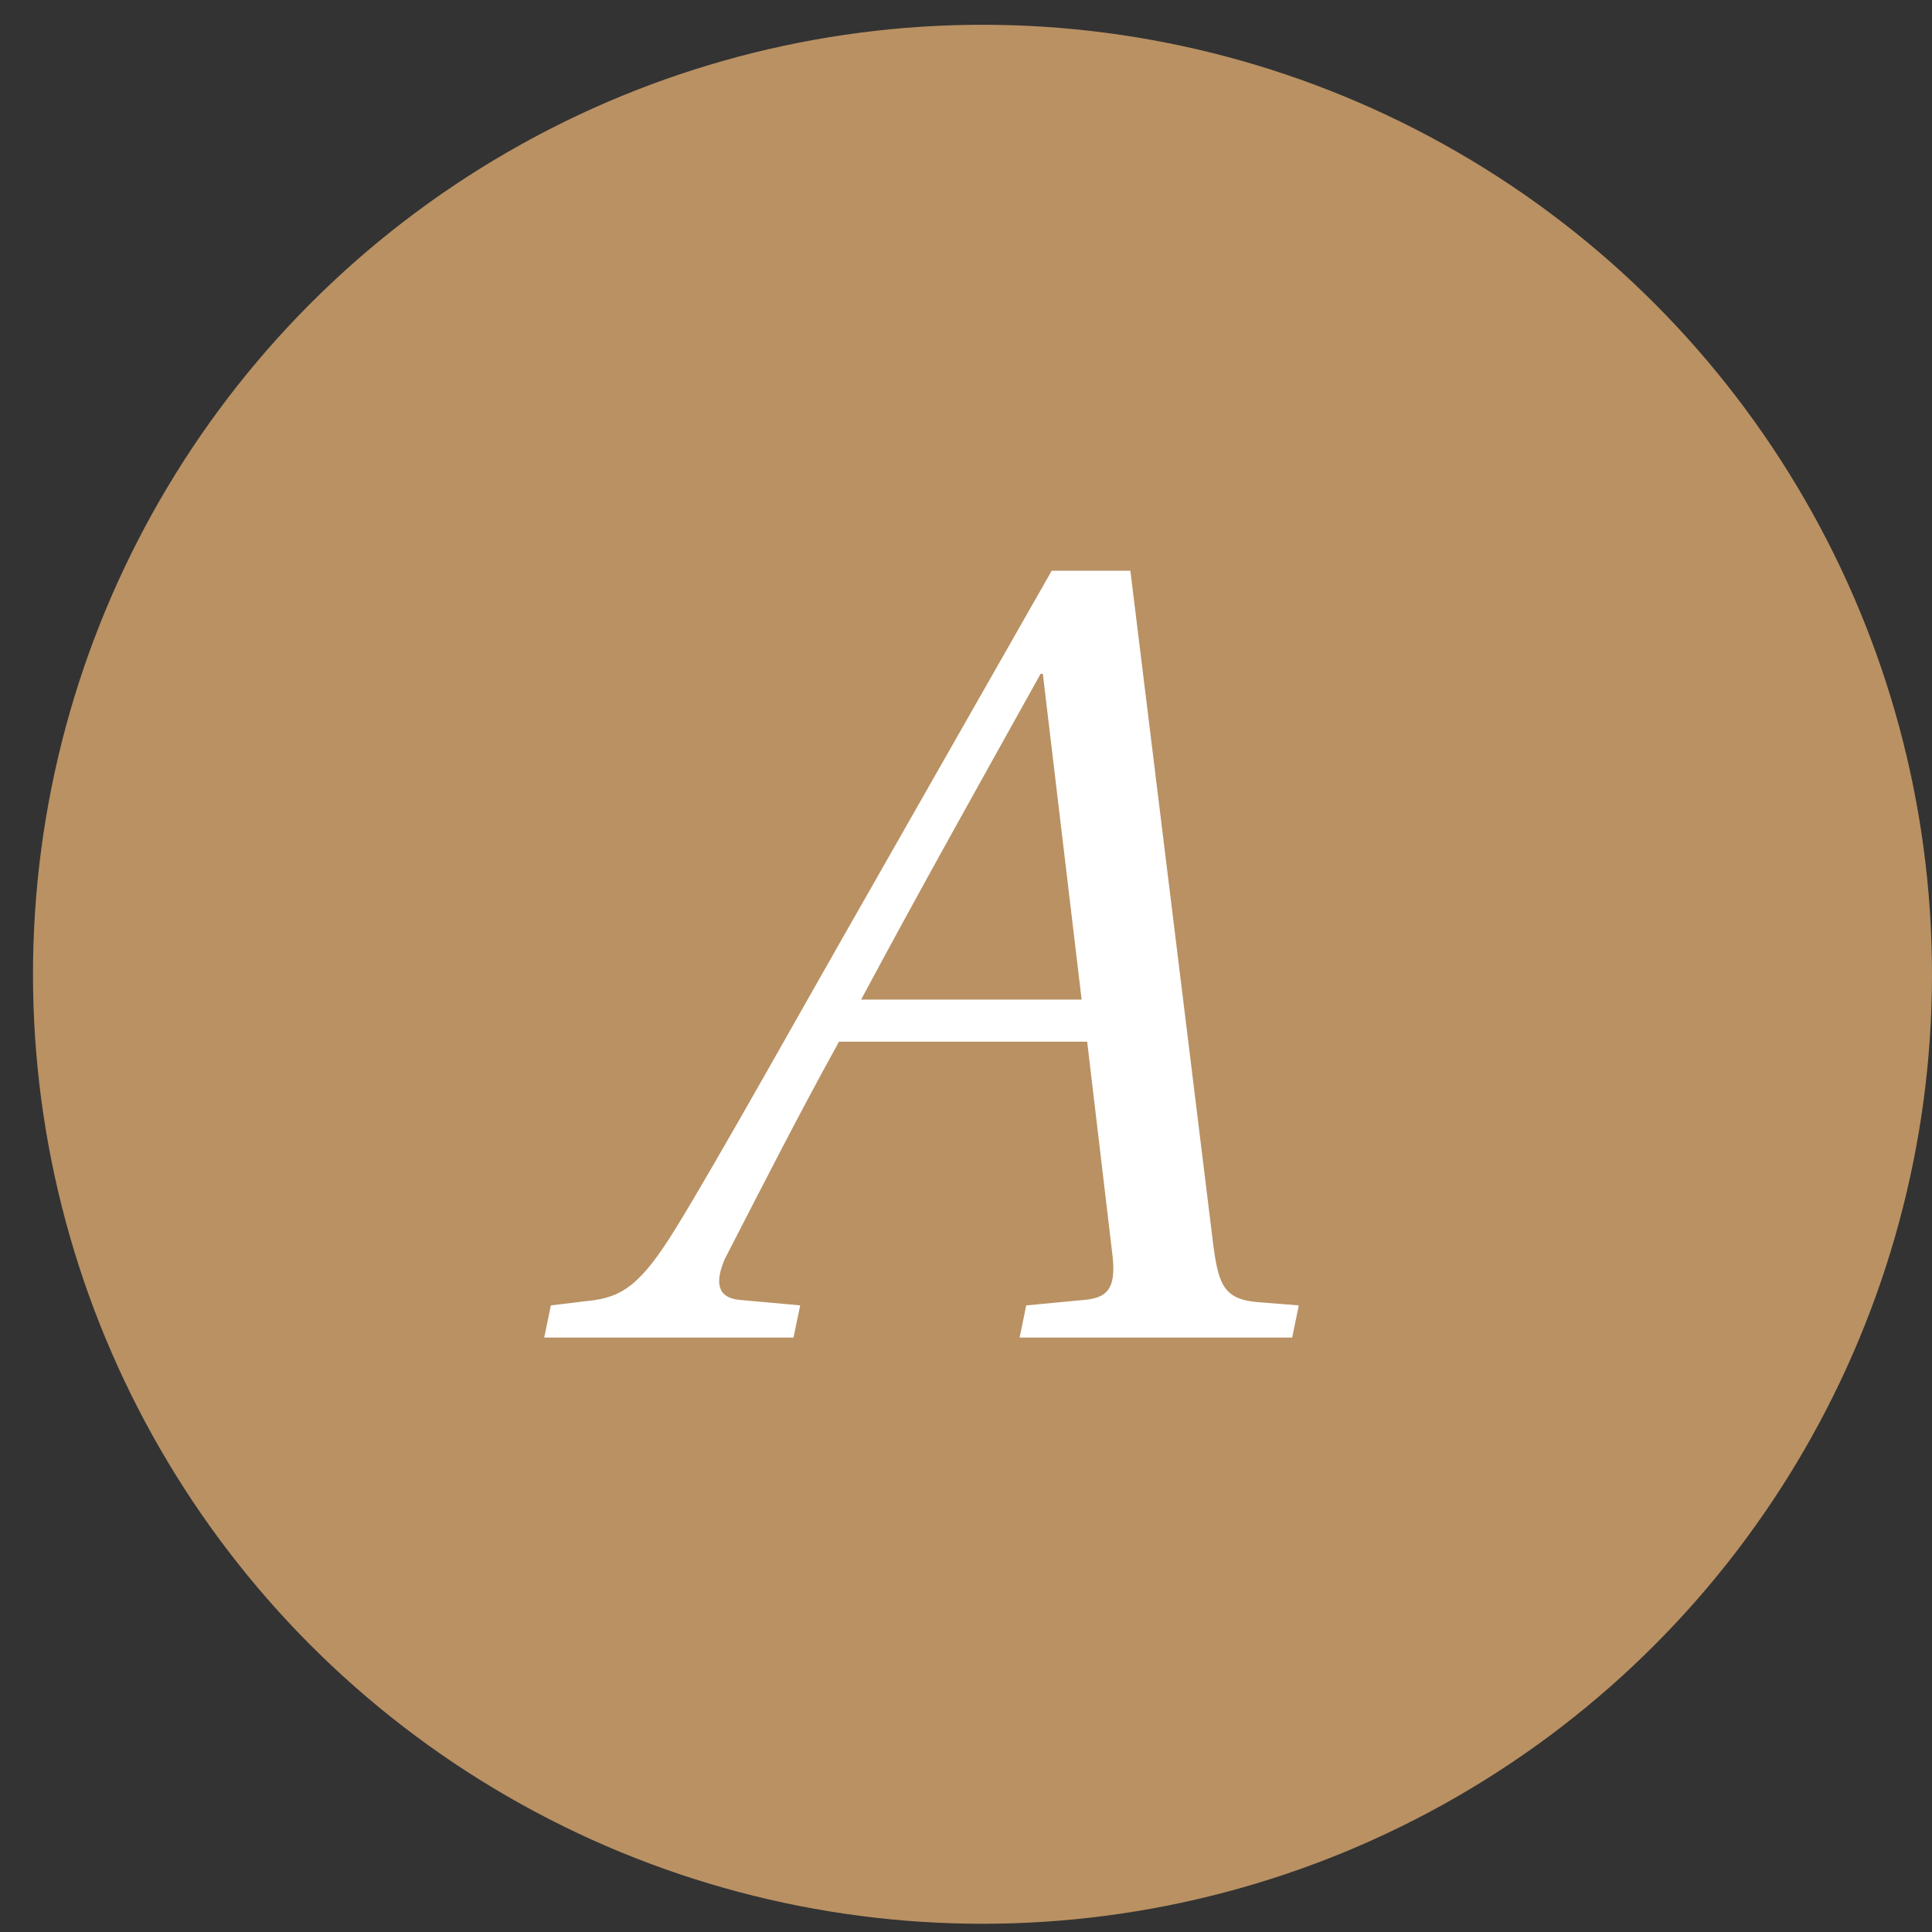 <?xml version="1.0" encoding="UTF-8"?> <svg xmlns="http://www.w3.org/2000/svg" width="39" height="39" viewBox="0 0 39 39" fill="none"><rect x="0" y="0" width="39" height="39" fill="#333333" stroke="none"/><circle cx="19.833" cy="19.667" r="19.167" fill="#B99163"></circle><path d="M10.986 27L11.12 26.351L11.858 26.262C12.551 26.195 12.932 25.949 13.647 24.785C14.475 23.443 16.332 20.11 17.472 18.12L21.23 11.521H22.818L24.474 24.987C24.585 25.904 24.675 26.217 25.368 26.284L26.218 26.351L26.084 27H20.582L20.716 26.351L21.901 26.239C22.349 26.195 22.528 26.016 22.46 25.367L21.946 21.028H16.936C16.108 22.526 15.37 23.98 14.632 25.412C14.43 25.882 14.475 26.195 14.922 26.239L16.153 26.351L16.018 27H10.986ZM17.383 20.178H21.834L21.051 13.601H21.007C19.799 15.771 18.568 17.963 17.383 20.178Z" fill="white"></path></svg> 